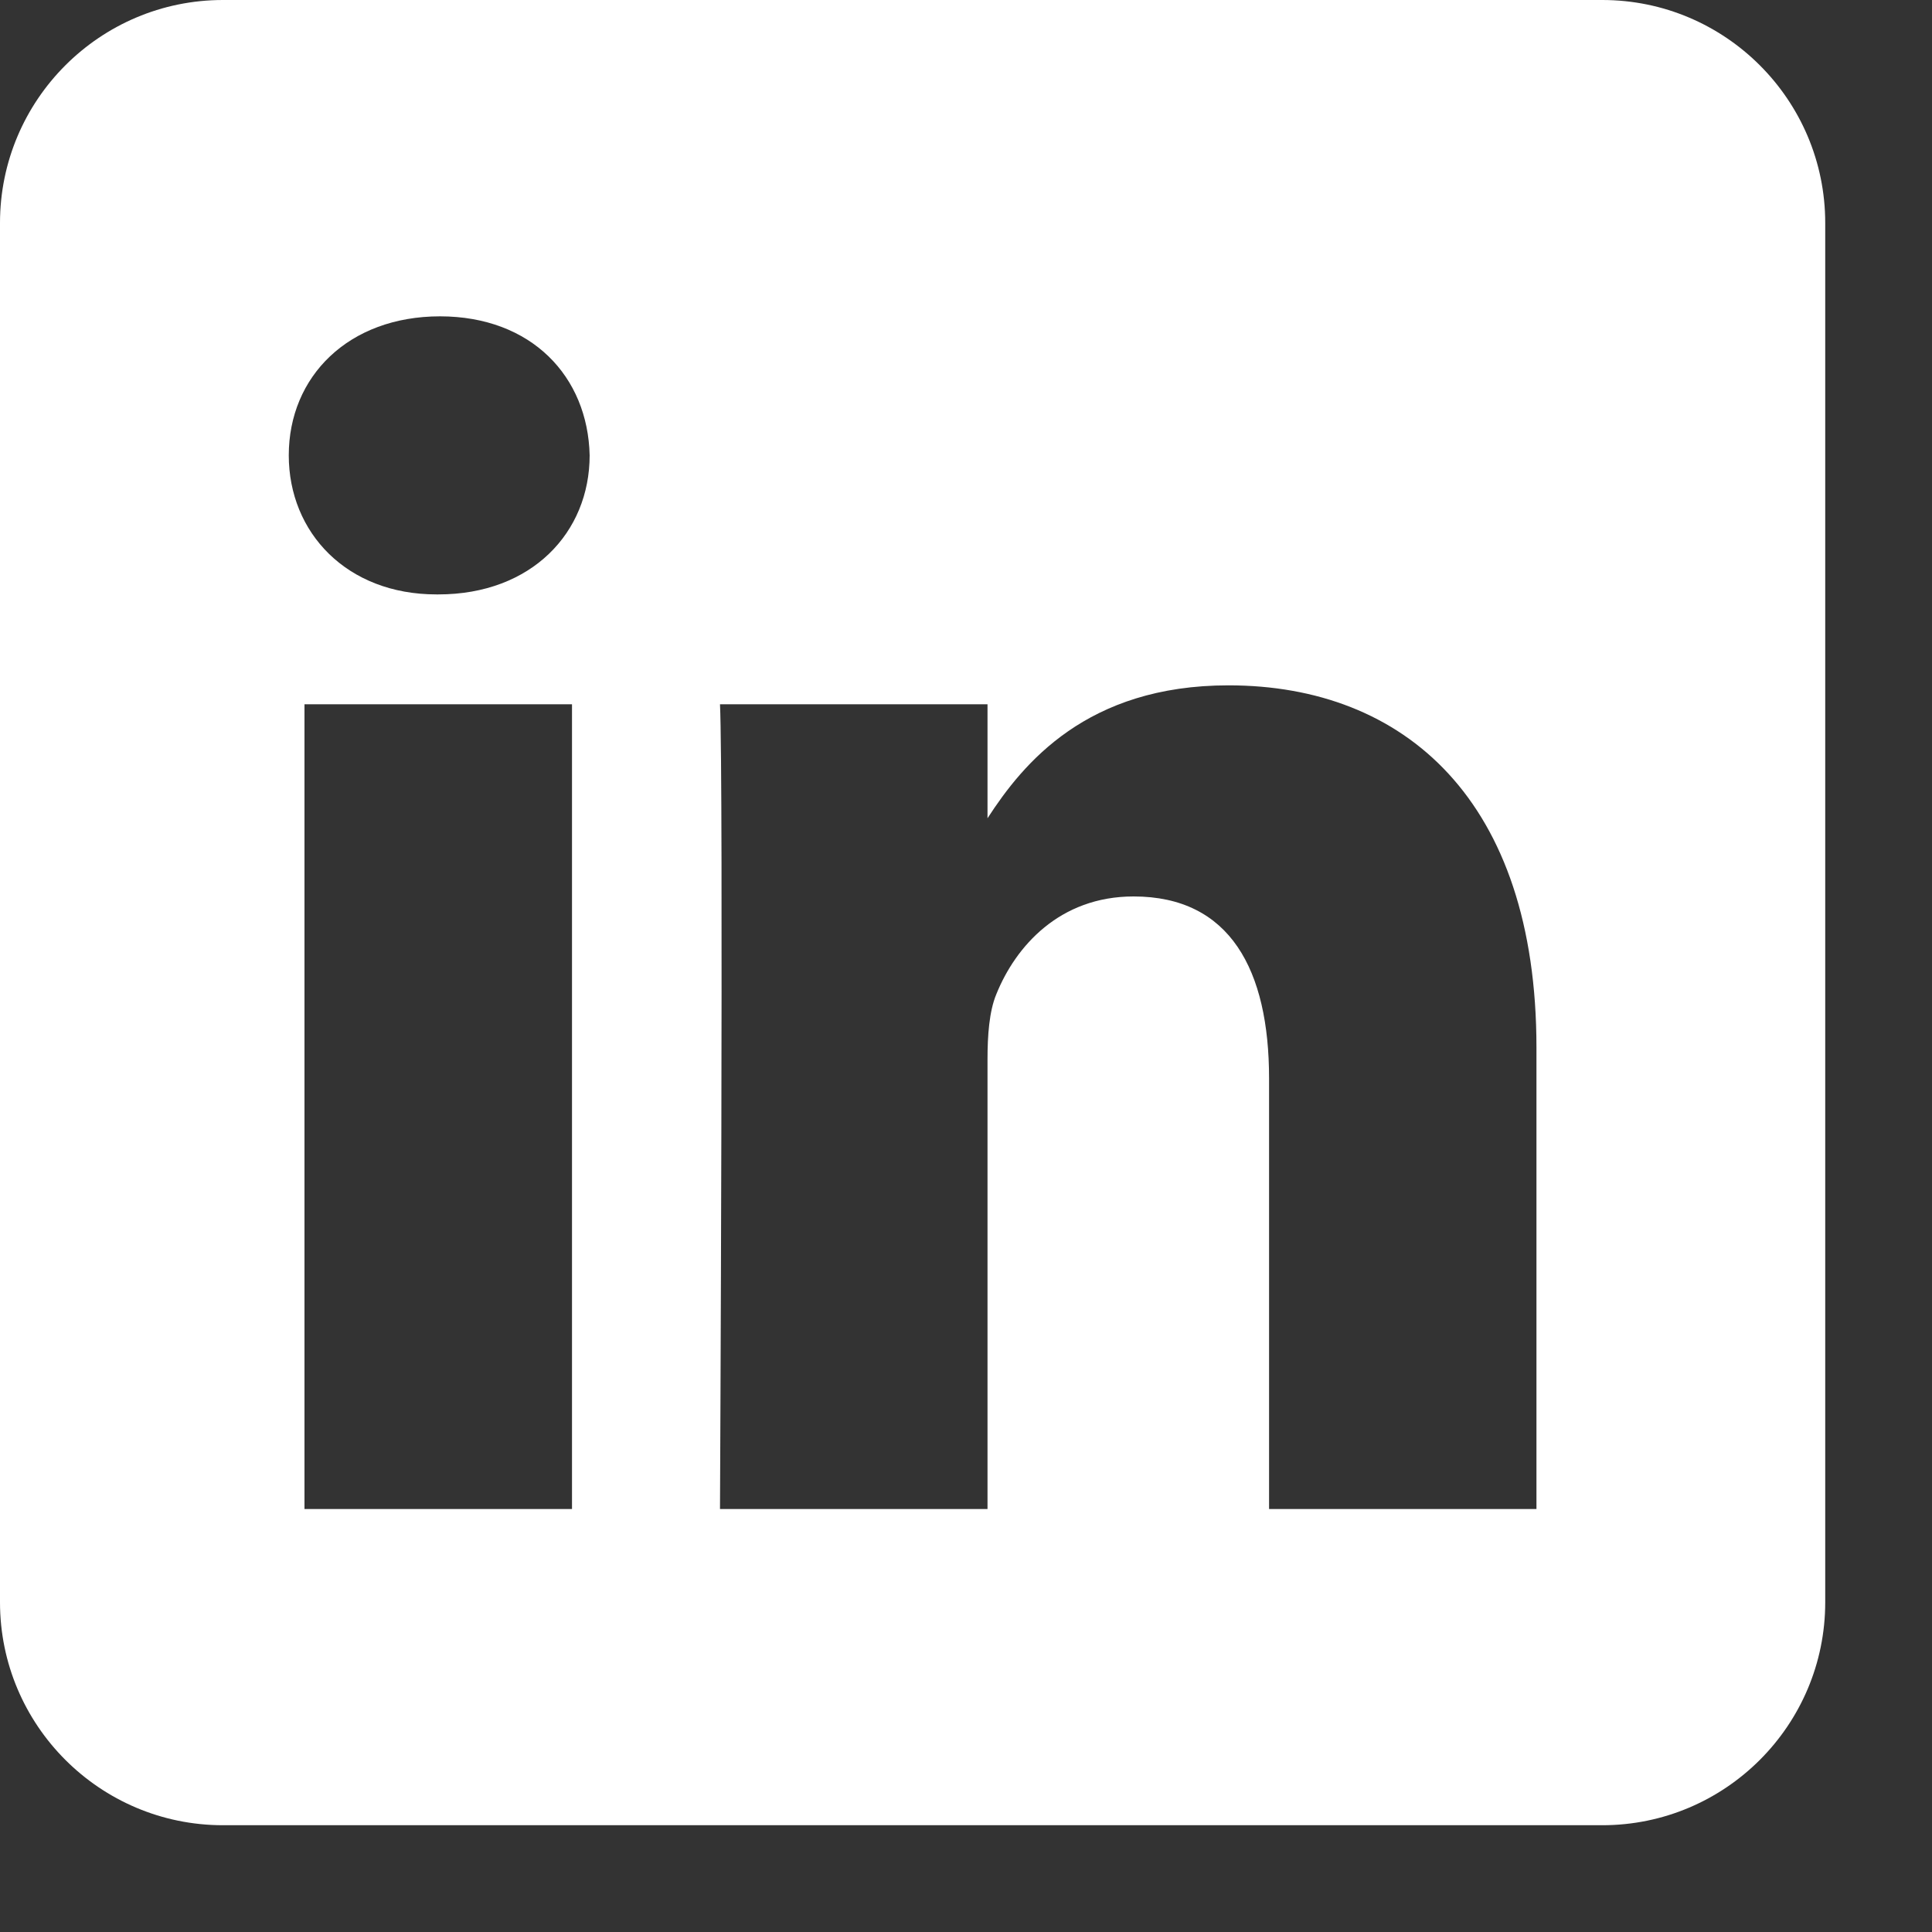 <svg width="15" height="15" viewBox="0 0 15 15" fill="none" xmlns="http://www.w3.org/2000/svg">
<rect x="0" y="0" width="15" height="15" fill="#333333" stroke="none"/>
<path fill-rule="evenodd" clip-rule="evenodd" d="M12.44 0C13.395 0 14.171 0.776 14.171 1.731V12.44C14.171 13.395 13.395 14.171 12.44 14.171H1.731C0.776 14.171 0 13.395 0 12.44V1.731C0 0.776 0.776 0 1.731 0H12.44ZM4.441 11.716V5.468H2.364V11.716H4.441ZM11.929 11.716V8.133C11.929 6.214 10.905 5.321 9.538 5.321C8.437 5.321 7.943 5.927 7.667 6.353V5.468H5.59C5.618 6.054 5.59 11.716 5.59 11.716H7.667V8.226C7.667 8.04 7.68 7.853 7.735 7.72C7.885 7.347 8.227 6.96 8.801 6.96C9.552 6.96 9.853 7.533 9.853 8.373V11.716H11.929ZM3.417 2.456C2.706 2.456 2.242 2.923 2.242 3.535C2.242 4.135 2.692 4.615 3.389 4.615H3.403C4.127 4.615 4.578 4.135 4.578 3.535C4.564 2.924 4.128 2.457 3.417 2.456Z" fill="white"/>
</svg>
